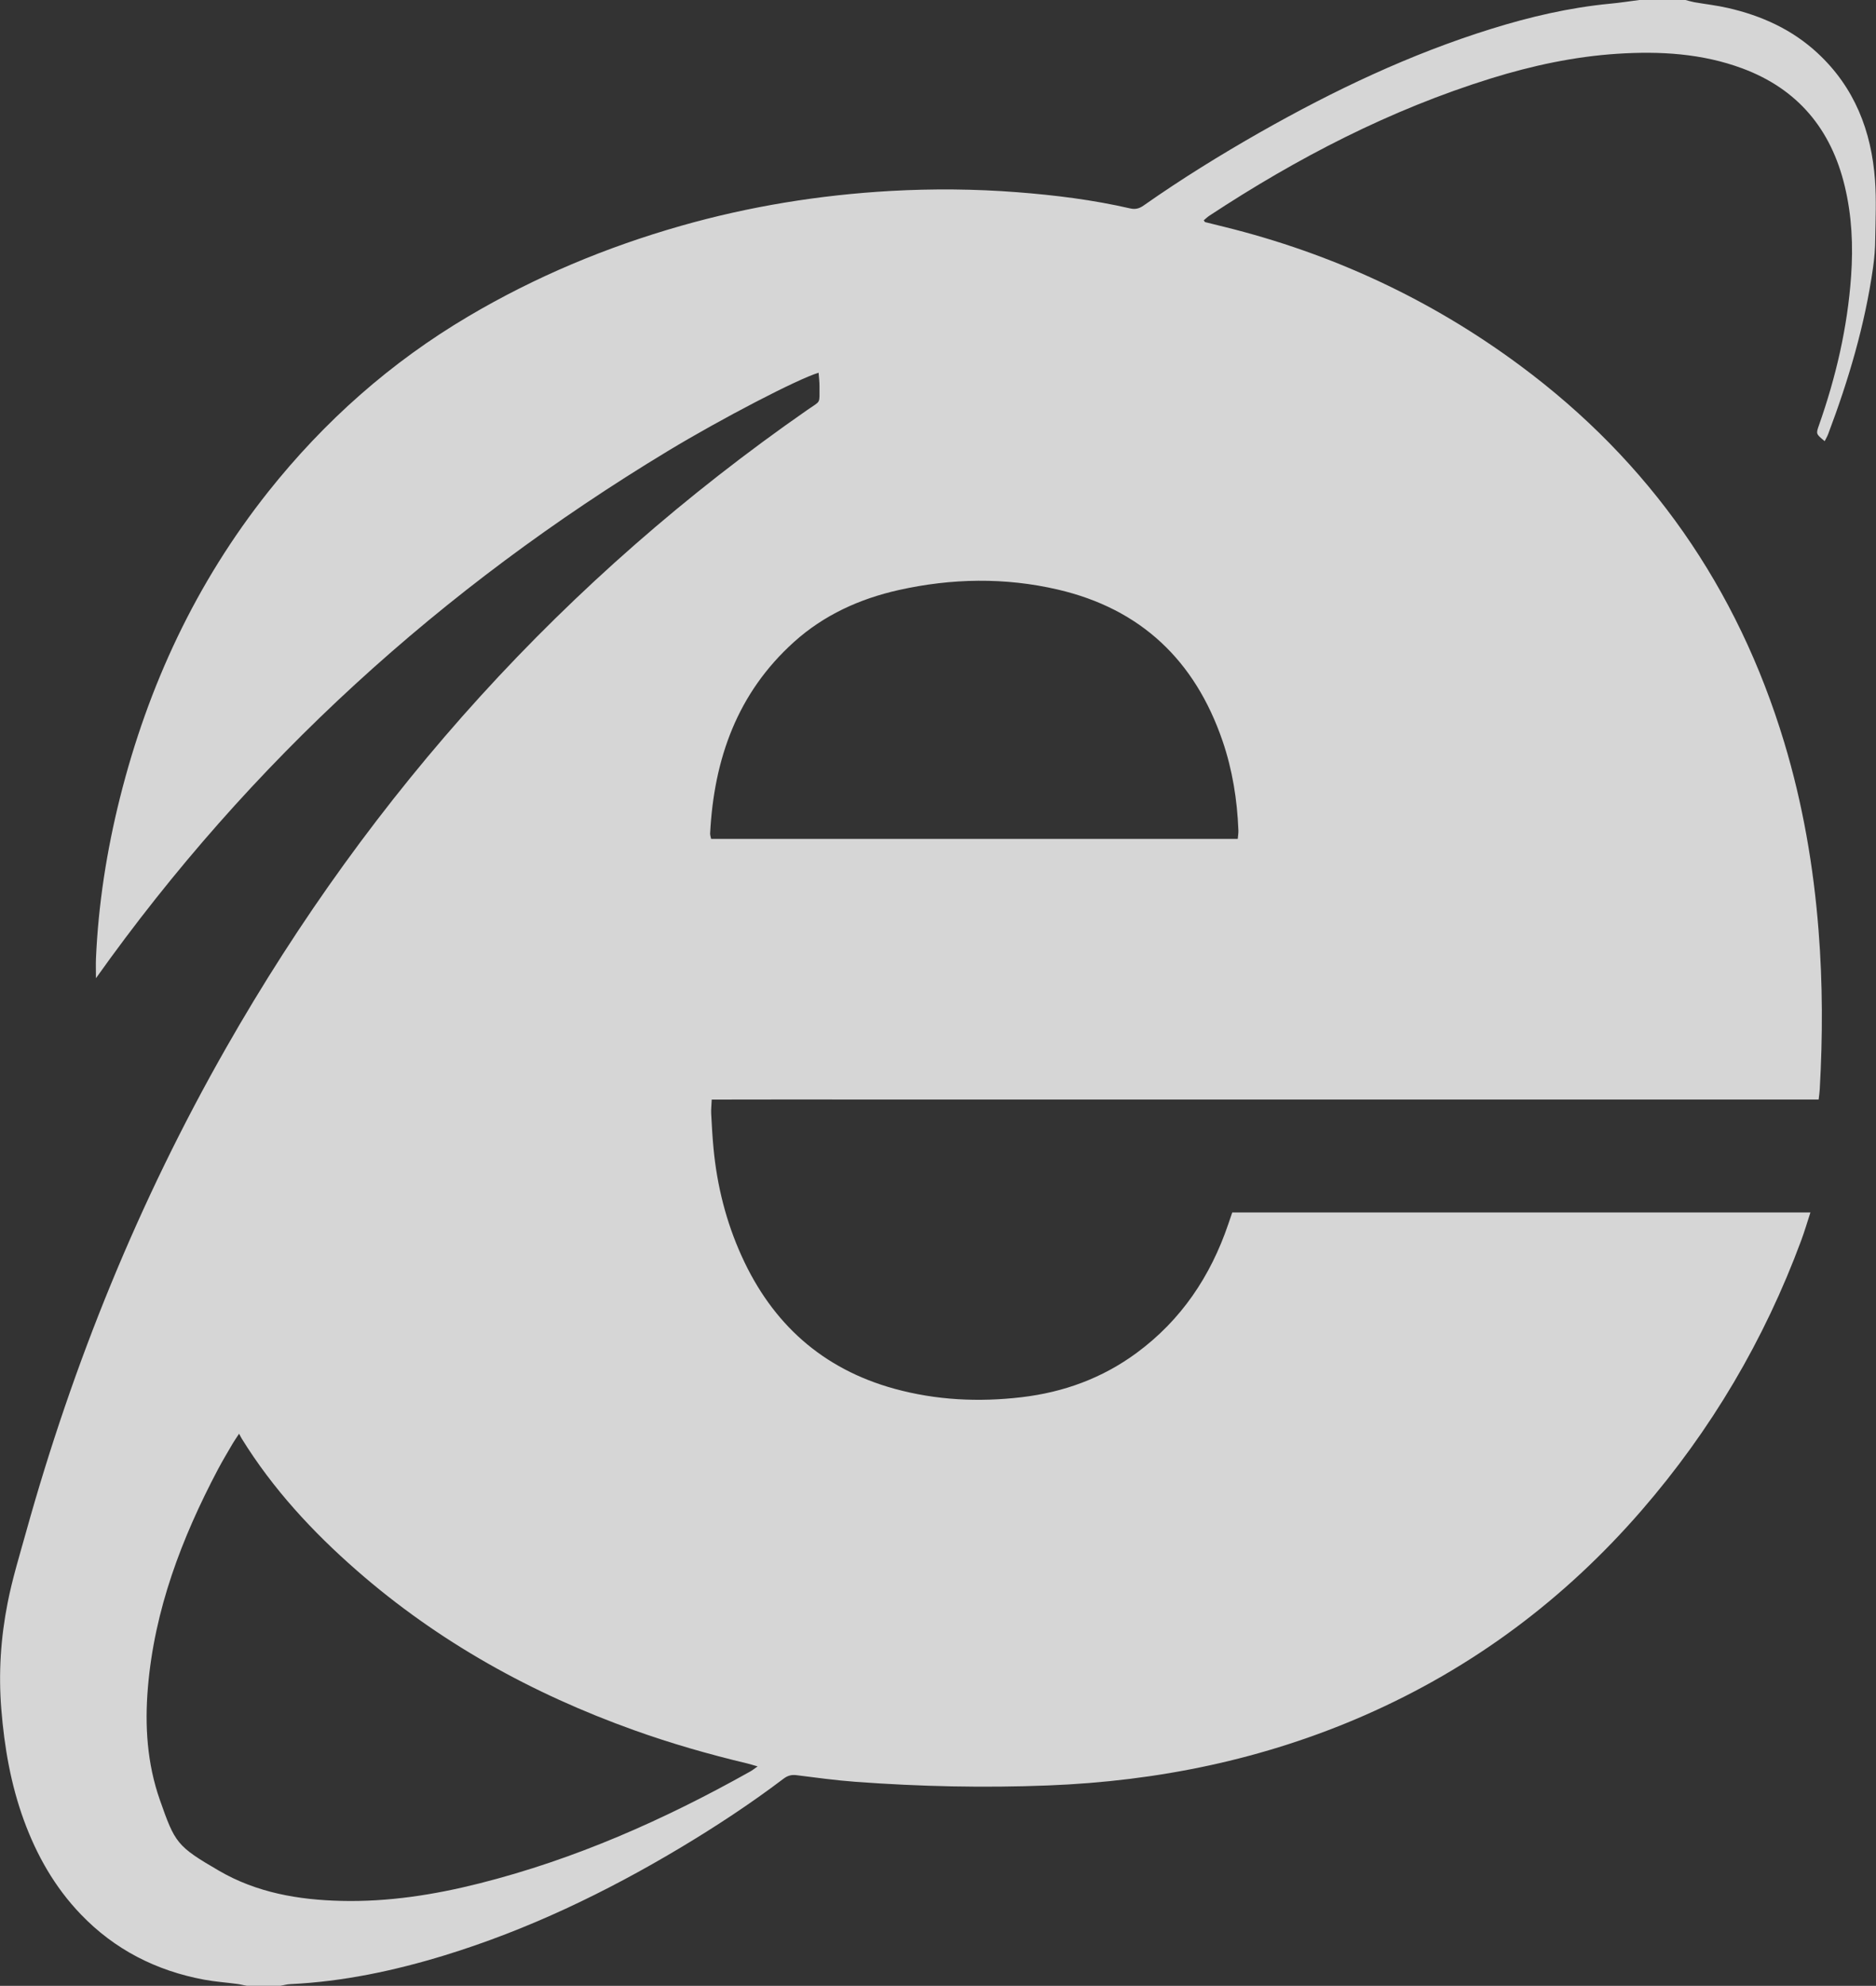 <?xml version="1.0" encoding="utf-8"?>
<!-- Generator: Adobe Illustrator 17.0.0, SVG Export Plug-In . SVG Version: 6.00 Build 0)  -->
<!DOCTYPE svg PUBLIC "-//W3C//DTD SVG 1.1//EN" "http://www.w3.org/Graphics/SVG/1.1/DTD/svg11.dtd">
<svg version="1.1" id="Layer_3" xmlns="http://www.w3.org/2000/svg" xmlns:xlink="http://www.w3.org/1999/xlink" x="0px" y="0px"
	 width="26.983px" height="28.557px" viewBox="0 0 26.983 28.557" enable-background="new 0 0 26.983 28.557" xml:space="preserve">
<rect x="0" y="0" width="26.983" height="28.557" fill="#333333" stroke="none"/>
<g id="Shape_3_copy_40_" display="none">
	<g display="inline">
		<rect x="-939.429" y="-144.862" fill="#4D4D4D" width="1998.763" height="248.516"/>
	</g>
</g>
<g opacity="0.8">
	<path fill="#FFFFFF" d="M4.03,28.557c-0.159,0-0.319,0-0.478,0c-0.047-0.009-0.094-0.022-0.142-0.028
		c-0.158-0.021-0.317-0.032-0.473-0.061c-0.689-0.128-1.288-0.432-1.776-0.941c-0.374-0.39-0.634-0.849-0.818-1.353
		c-0.188-0.515-0.28-1.048-0.324-1.594c-0.042-0.517-0.009-1.027,0.091-1.532c0.067-0.342,0.17-0.677,0.264-1.014
		c0.678-2.436,1.623-4.762,2.875-6.96c2.099-3.686,4.878-6.755,8.363-9.179c0.201-0.14,0.173-0.077,0.175-0.343
		c0-0.063-0.008-0.126-0.013-0.192c-0.295,0.087-1.403,0.663-2.17,1.127C6.357,8.45,3.6,10.944,1.38,14.067
		c0-0.114-0.003-0.196,0-0.278c0.034-0.785,0.155-1.557,0.346-2.319c0.405-1.613,1.094-3.09,2.131-4.397
		c0.807-1.016,1.763-1.864,2.88-2.524c0.96-0.568,1.983-0.995,3.056-1.301c0.987-0.281,1.994-0.444,3.017-0.502
		c0.606-0.034,1.212-0.029,1.818,0.018c0.548,0.042,1.091,0.11,1.627,0.233c0.077,0.018,0.134,0.001,0.196-0.043
		c0.54-0.379,1.101-0.726,1.674-1.052c1.061-0.602,2.157-1.124,3.325-1.487c0.558-0.174,1.126-0.306,1.71-0.362
		c0.14-0.013,0.28-0.035,0.419-0.053c0.221,0,0.443,0,0.664,0c0.042,0.011,0.084,0.024,0.127,0.032
		c0.161,0.028,0.324,0.046,0.484,0.083c0.482,0.11,0.923,0.309,1.289,0.649c0.532,0.493,0.775,1.121,0.826,1.829
		c0.02,0.277,0.008,0.558,0.003,0.836C26.972,3.57,26.96,3.712,26.94,3.852c-0.117,0.823-0.352,1.614-0.645,2.39
		c-0.013,0.034-0.032,0.066-0.05,0.102c-0.126-0.104-0.126-0.104-0.083-0.227c0.245-0.696,0.411-1.408,0.463-2.146
		c0.031-0.436,0.011-0.867-0.091-1.292c-0.196-0.82-0.676-1.4-1.475-1.696c-0.58-0.215-1.184-0.249-1.793-0.21
		c-0.621,0.04-1.226,0.17-1.819,0.354c-1.453,0.451-2.788,1.143-4.054,1.976c-0.028,0.019-0.053,0.043-0.079,0.065
		c0.01,0.013,0.014,0.024,0.02,0.026c0.09,0.023,0.18,0.044,0.27,0.067c1.553,0.383,2.977,1.044,4.262,1.997
		c1.865,1.383,3.125,3.194,3.796,5.414c0.267,0.884,0.423,1.789,0.495,2.709c0.06,0.761,0.06,1.521,0.017,2.282
		c-0.002,0.043-0.009,0.086-0.016,0.148c-0.671,0-1.334,0-1.996,0c-0.66,0-1.319,0-1.979,0c-0.664,0-1.328,0-1.992,0
		c-0.664,0-1.328,0-1.992,0c-0.664,0-1.328,0-1.992,0c-0.66,0-1.319,0-1.979,0c-0.664,0-1.328,0-1.992,0
		c-0.663,0-1.325-0.001-1.999,0.001c-0.003,0.08-0.011,0.141-0.008,0.201c0.009,0.168,0.018,0.336,0.034,0.503
		c0.051,0.537,0.181,1.054,0.404,1.546c0.44,0.972,1.162,1.623,2.197,1.908c0.601,0.165,1.212,0.195,1.83,0.122
		c0.605-0.071,1.161-0.274,1.653-0.636c0.642-0.472,1.064-1.102,1.319-1.851c0.019-0.057,0.039-0.115,0.058-0.17
		c2.773,0,5.534,0,8.316,0c-0.046,0.141-0.084,0.271-0.131,0.398c-0.531,1.435-1.296,2.731-2.298,3.887
		c-1.107,1.277-2.43,2.266-3.98,2.945c-1.453,0.637-2.98,0.949-4.559,1.01c-0.92,0.036-1.842,0.016-2.761-0.052
		c-0.286-0.021-0.572-0.06-0.857-0.096c-0.072-0.009-0.127,0.008-0.183,0.05c-0.477,0.361-0.976,0.689-1.489,0.996
		c-1.071,0.64-2.189,1.177-3.384,1.544c-0.725,0.222-1.464,0.379-2.224,0.415C4.125,28.534,4.078,28.548,4.03,28.557z
		 M10.897,25.401c-0.065-0.018-0.105-0.032-0.147-0.042c-0.551-0.131-1.095-0.287-1.628-0.478c-1.469-0.526-2.813-1.268-3.991-2.298
		c-0.636-0.556-1.206-1.172-1.653-1.894c-0.011-0.018-0.021-0.038-0.039-0.072c-0.041,0.063-0.067,0.098-0.089,0.136
		c-0.073,0.126-0.149,0.251-0.217,0.38c-0.52,0.986-0.912,2.014-1.006,3.137c-0.046,0.548-0.011,1.09,0.172,1.612
		c0.218,0.621,0.241,0.665,0.852,1.02c0.541,0.315,1.143,0.419,1.76,0.433c0.672,0.016,1.332-0.087,1.982-0.251
		c1.374-0.346,2.657-0.914,3.889-1.605C10.815,25.462,10.845,25.438,10.897,25.401z M17.803,12.063
		c0.004-0.047,0.011-0.085,0.009-0.124c-0.017-0.44-0.086-0.871-0.229-1.288c-0.396-1.153-1.173-1.895-2.368-2.173
		c-0.761-0.177-1.527-0.163-2.289,0.007c-0.562,0.126-1.075,0.359-1.505,0.746c-0.816,0.734-1.152,1.683-1.207,2.753
		c-0.001,0.025,0.008,0.05,0.014,0.079C12.753,12.063,15.273,12.063,17.803,12.063z"/>
</g>
</svg>
